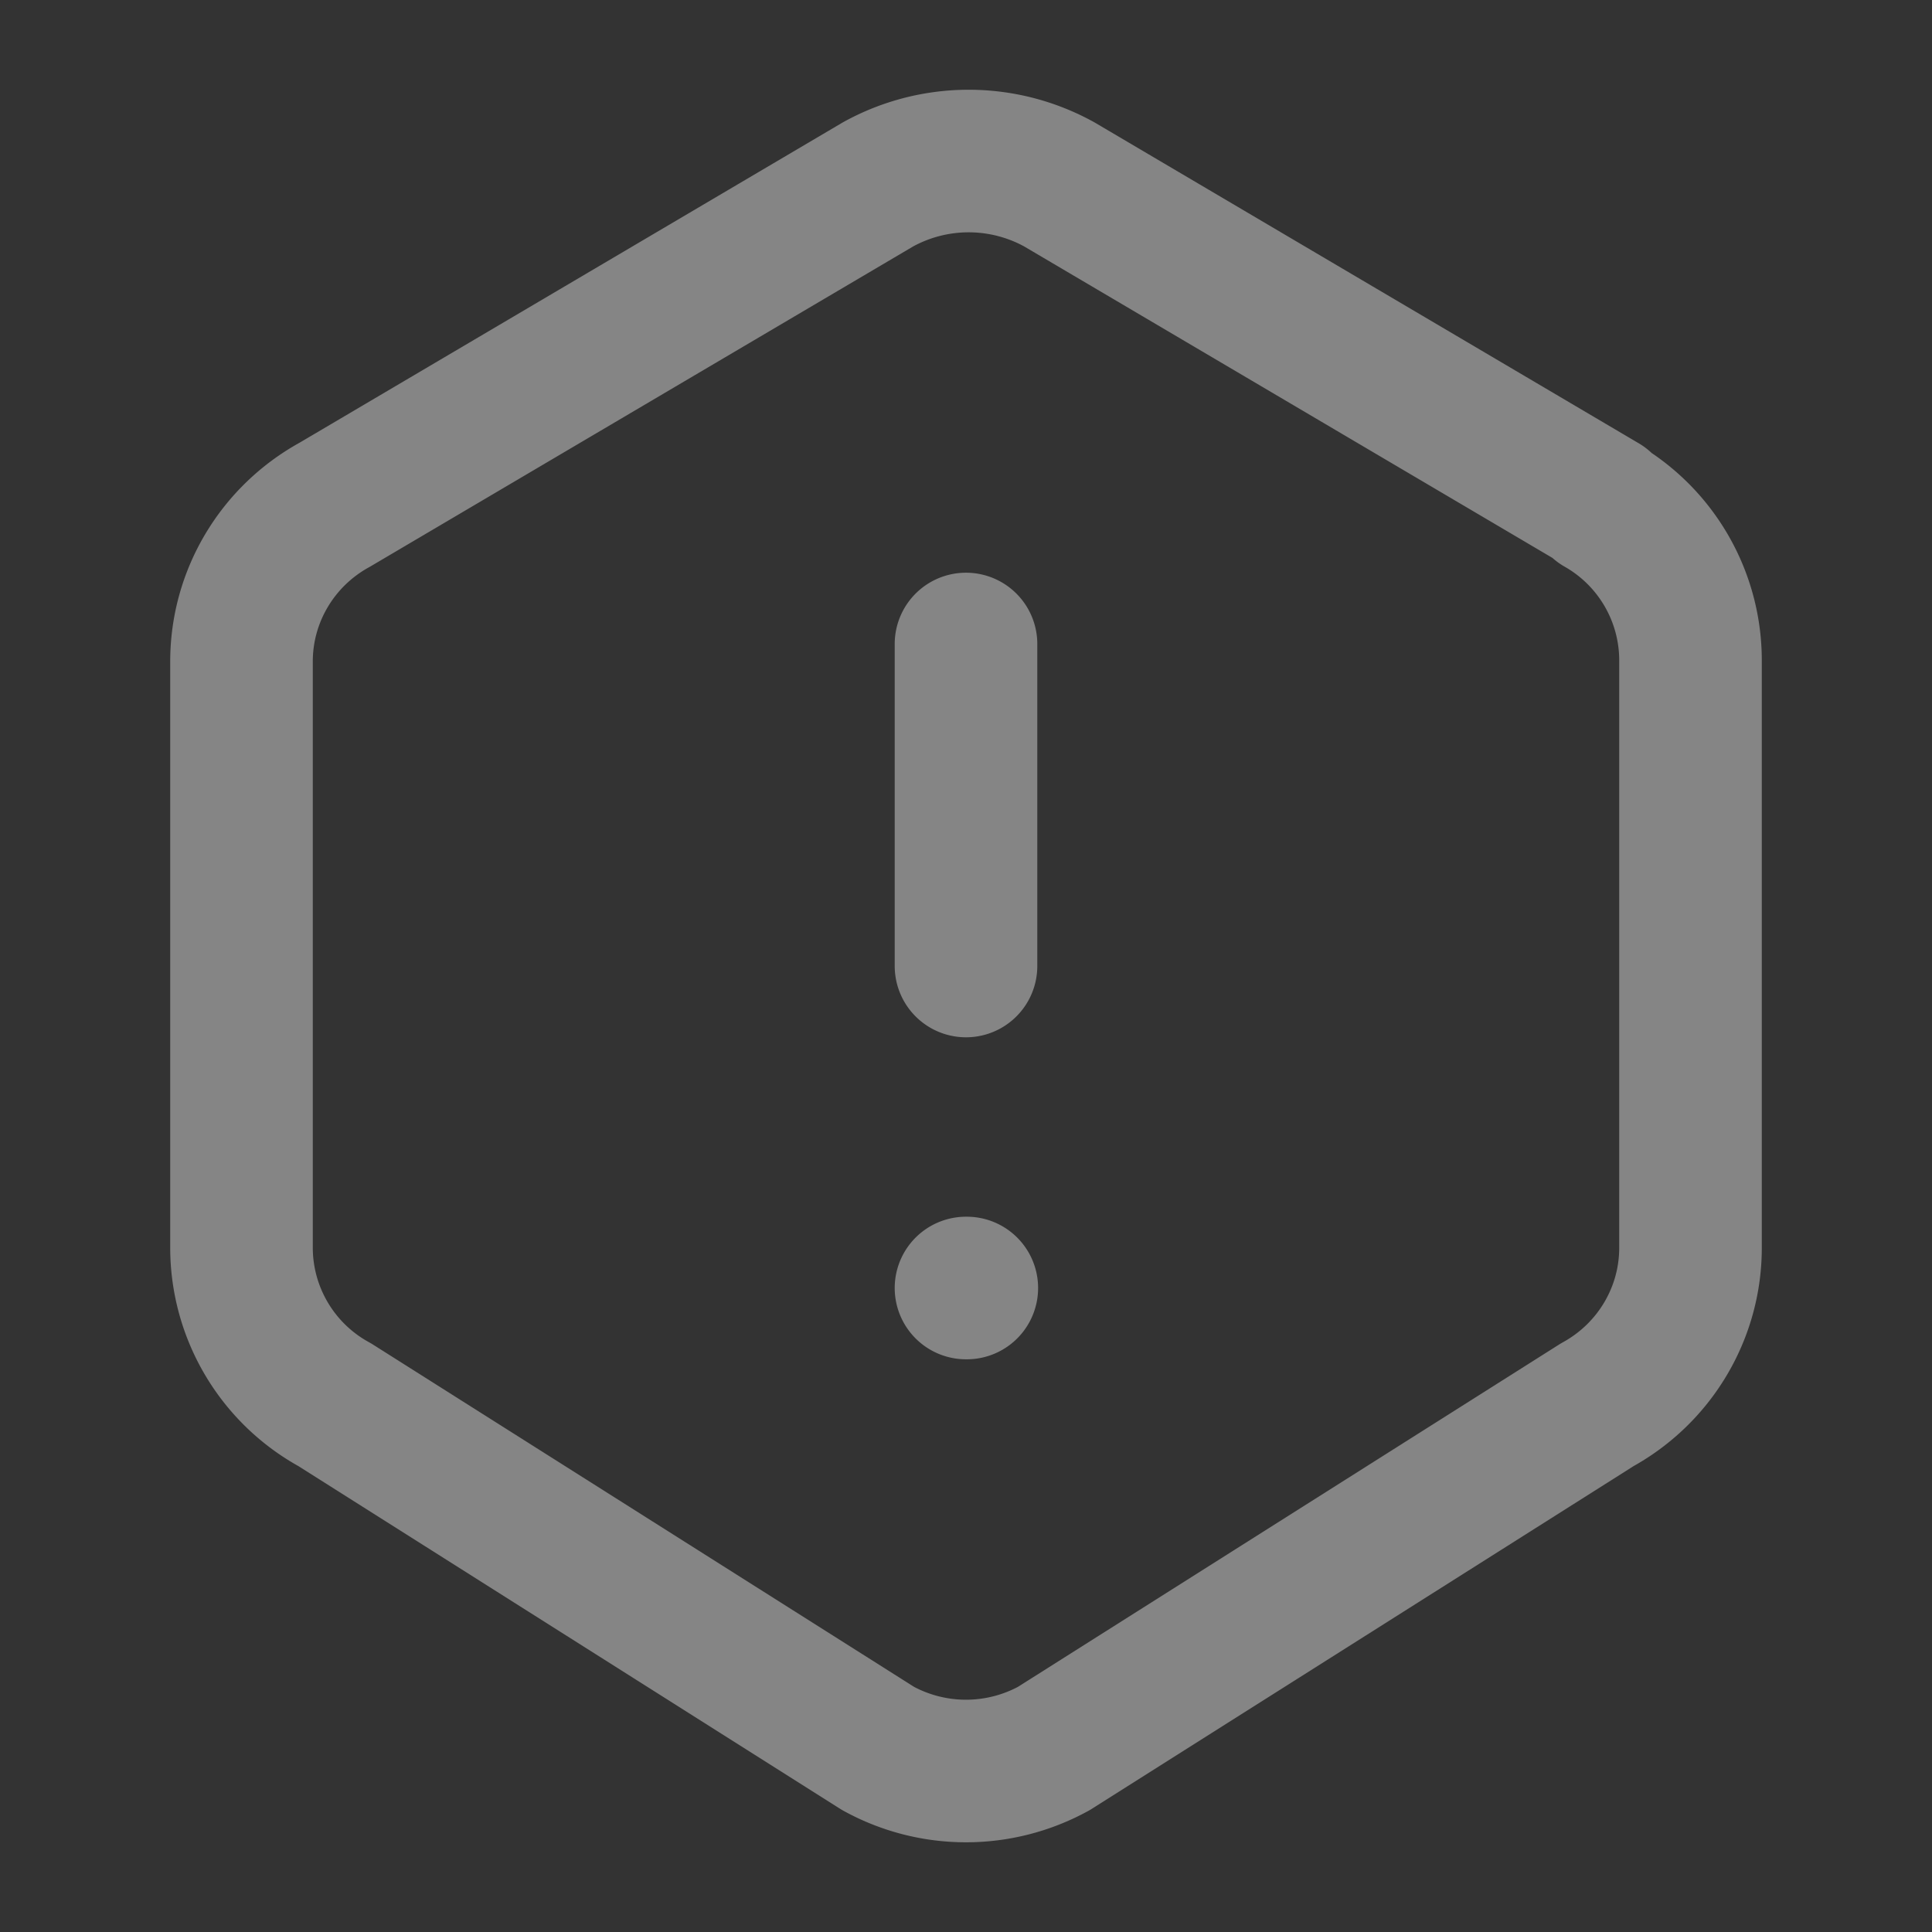 <svg xmlns="http://www.w3.org/2000/svg" fill="none" viewBox="0 0 271 271">
  <rect x="0" y="0" width="271" height="271" fill="#333333" stroke="none"/>
  <path stroke="#fff" stroke-linecap="round" stroke-linejoin="round" stroke-opacity=".4" stroke-width="20" d="M135.5 90.333V135.5m0 45.167h.113m88.809-109.868a25.12 25.12 0 0 1 12.703 21.996v82.248c0 9.135-5.002 17.559-13.076 21.997l-76.219 48.215a25.618 25.618 0 0 1-24.661 0L46.951 197.04a25.13 25.13 0 0 1-13.076-21.997v-82.26c0-9.134 5.002-17.547 13.076-21.984l76.218-44.941a26.31 26.31 0 0 1 25.407 0l76.218 44.94z"/>
</svg>
